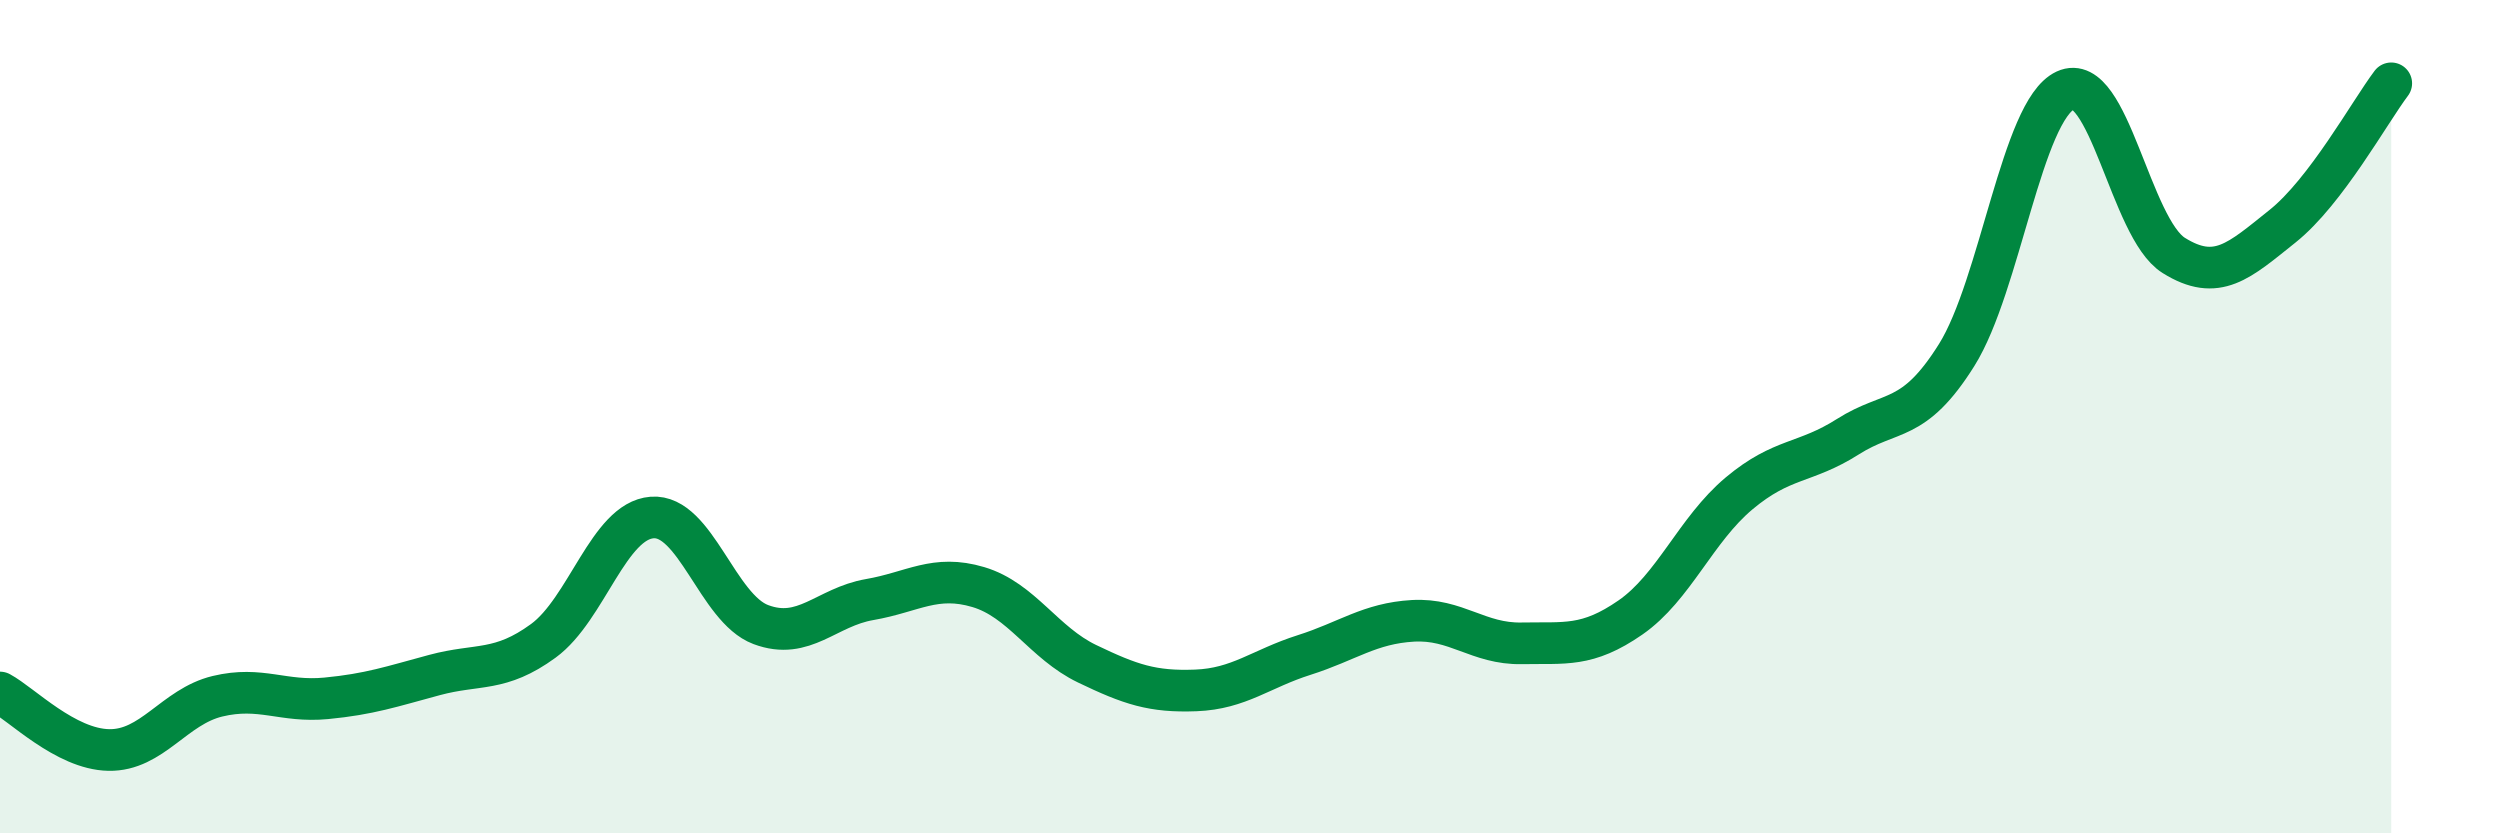 
    <svg width="60" height="20" viewBox="0 0 60 20" xmlns="http://www.w3.org/2000/svg">
      <path
        d="M 0,16.62 C 0.52,16.9 1.57,17.98 2.61,18 C 3.65,18.02 4.18,16.96 5.22,16.71 C 6.26,16.46 6.79,16.86 7.83,16.76 C 8.87,16.66 9.39,16.48 10.43,16.2 C 11.47,15.92 12,16.14 13.04,15.38 C 14.08,14.62 14.61,12.5 15.65,12.42 C 16.69,12.34 17.22,14.6 18.26,14.99 C 19.3,15.38 19.83,14.57 20.87,14.39 C 21.91,14.21 22.44,13.78 23.48,14.09 C 24.52,14.4 25.05,15.43 26.09,15.93 C 27.13,16.43 27.66,16.61 28.7,16.57 C 29.74,16.53 30.26,16.05 31.3,15.72 C 32.34,15.39 32.87,14.96 33.91,14.9 C 34.95,14.84 35.48,15.46 36.52,15.44 C 37.56,15.42 38.09,15.54 39.13,14.82 C 40.17,14.1 40.7,12.71 41.74,11.84 C 42.78,10.97 43.31,11.14 44.35,10.48 C 45.39,9.82 45.92,10.18 46.96,8.52 C 48,6.86 48.53,2.65 49.57,2.17 C 50.61,1.69 51.13,5.48 52.17,6.13 C 53.21,6.78 53.74,6.26 54.78,5.43 C 55.82,4.6 56.87,2.69 57.39,2L57.39 20L0 20Z"
        fill="#008740"
        opacity="0.1"
        stroke-linecap="round"
        stroke-linejoin="round"
      />
      <path
        d="M 0,16.62 C 0.52,16.9 1.57,17.98 2.61,18 C 3.65,18.02 4.18,16.96 5.22,16.71 C 6.26,16.46 6.79,16.86 7.83,16.76 C 8.87,16.66 9.39,16.48 10.43,16.2 C 11.47,15.92 12,16.14 13.04,15.38 C 14.08,14.62 14.61,12.5 15.65,12.42 C 16.69,12.34 17.22,14.6 18.26,14.99 C 19.3,15.38 19.83,14.57 20.87,14.39 C 21.91,14.21 22.44,13.78 23.48,14.09 C 24.52,14.4 25.05,15.43 26.09,15.93 C 27.13,16.43 27.66,16.61 28.7,16.57 C 29.74,16.53 30.26,16.05 31.3,15.72 C 32.34,15.39 32.87,14.96 33.91,14.9 C 34.95,14.84 35.48,15.46 36.52,15.44 C 37.56,15.42 38.09,15.54 39.13,14.82 C 40.17,14.1 40.7,12.71 41.74,11.84 C 42.78,10.97 43.31,11.14 44.35,10.48 C 45.39,9.82 45.92,10.18 46.96,8.52 C 48,6.86 48.53,2.65 49.57,2.17 C 50.61,1.69 51.13,5.48 52.17,6.13 C 53.21,6.78 53.74,6.26 54.78,5.43 C 55.82,4.6 56.87,2.69 57.39,2"
        stroke="#008740"
        stroke-width="1"
        fill="none"
        stroke-linecap="round"
        stroke-linejoin="round"
      />
    </svg>
  